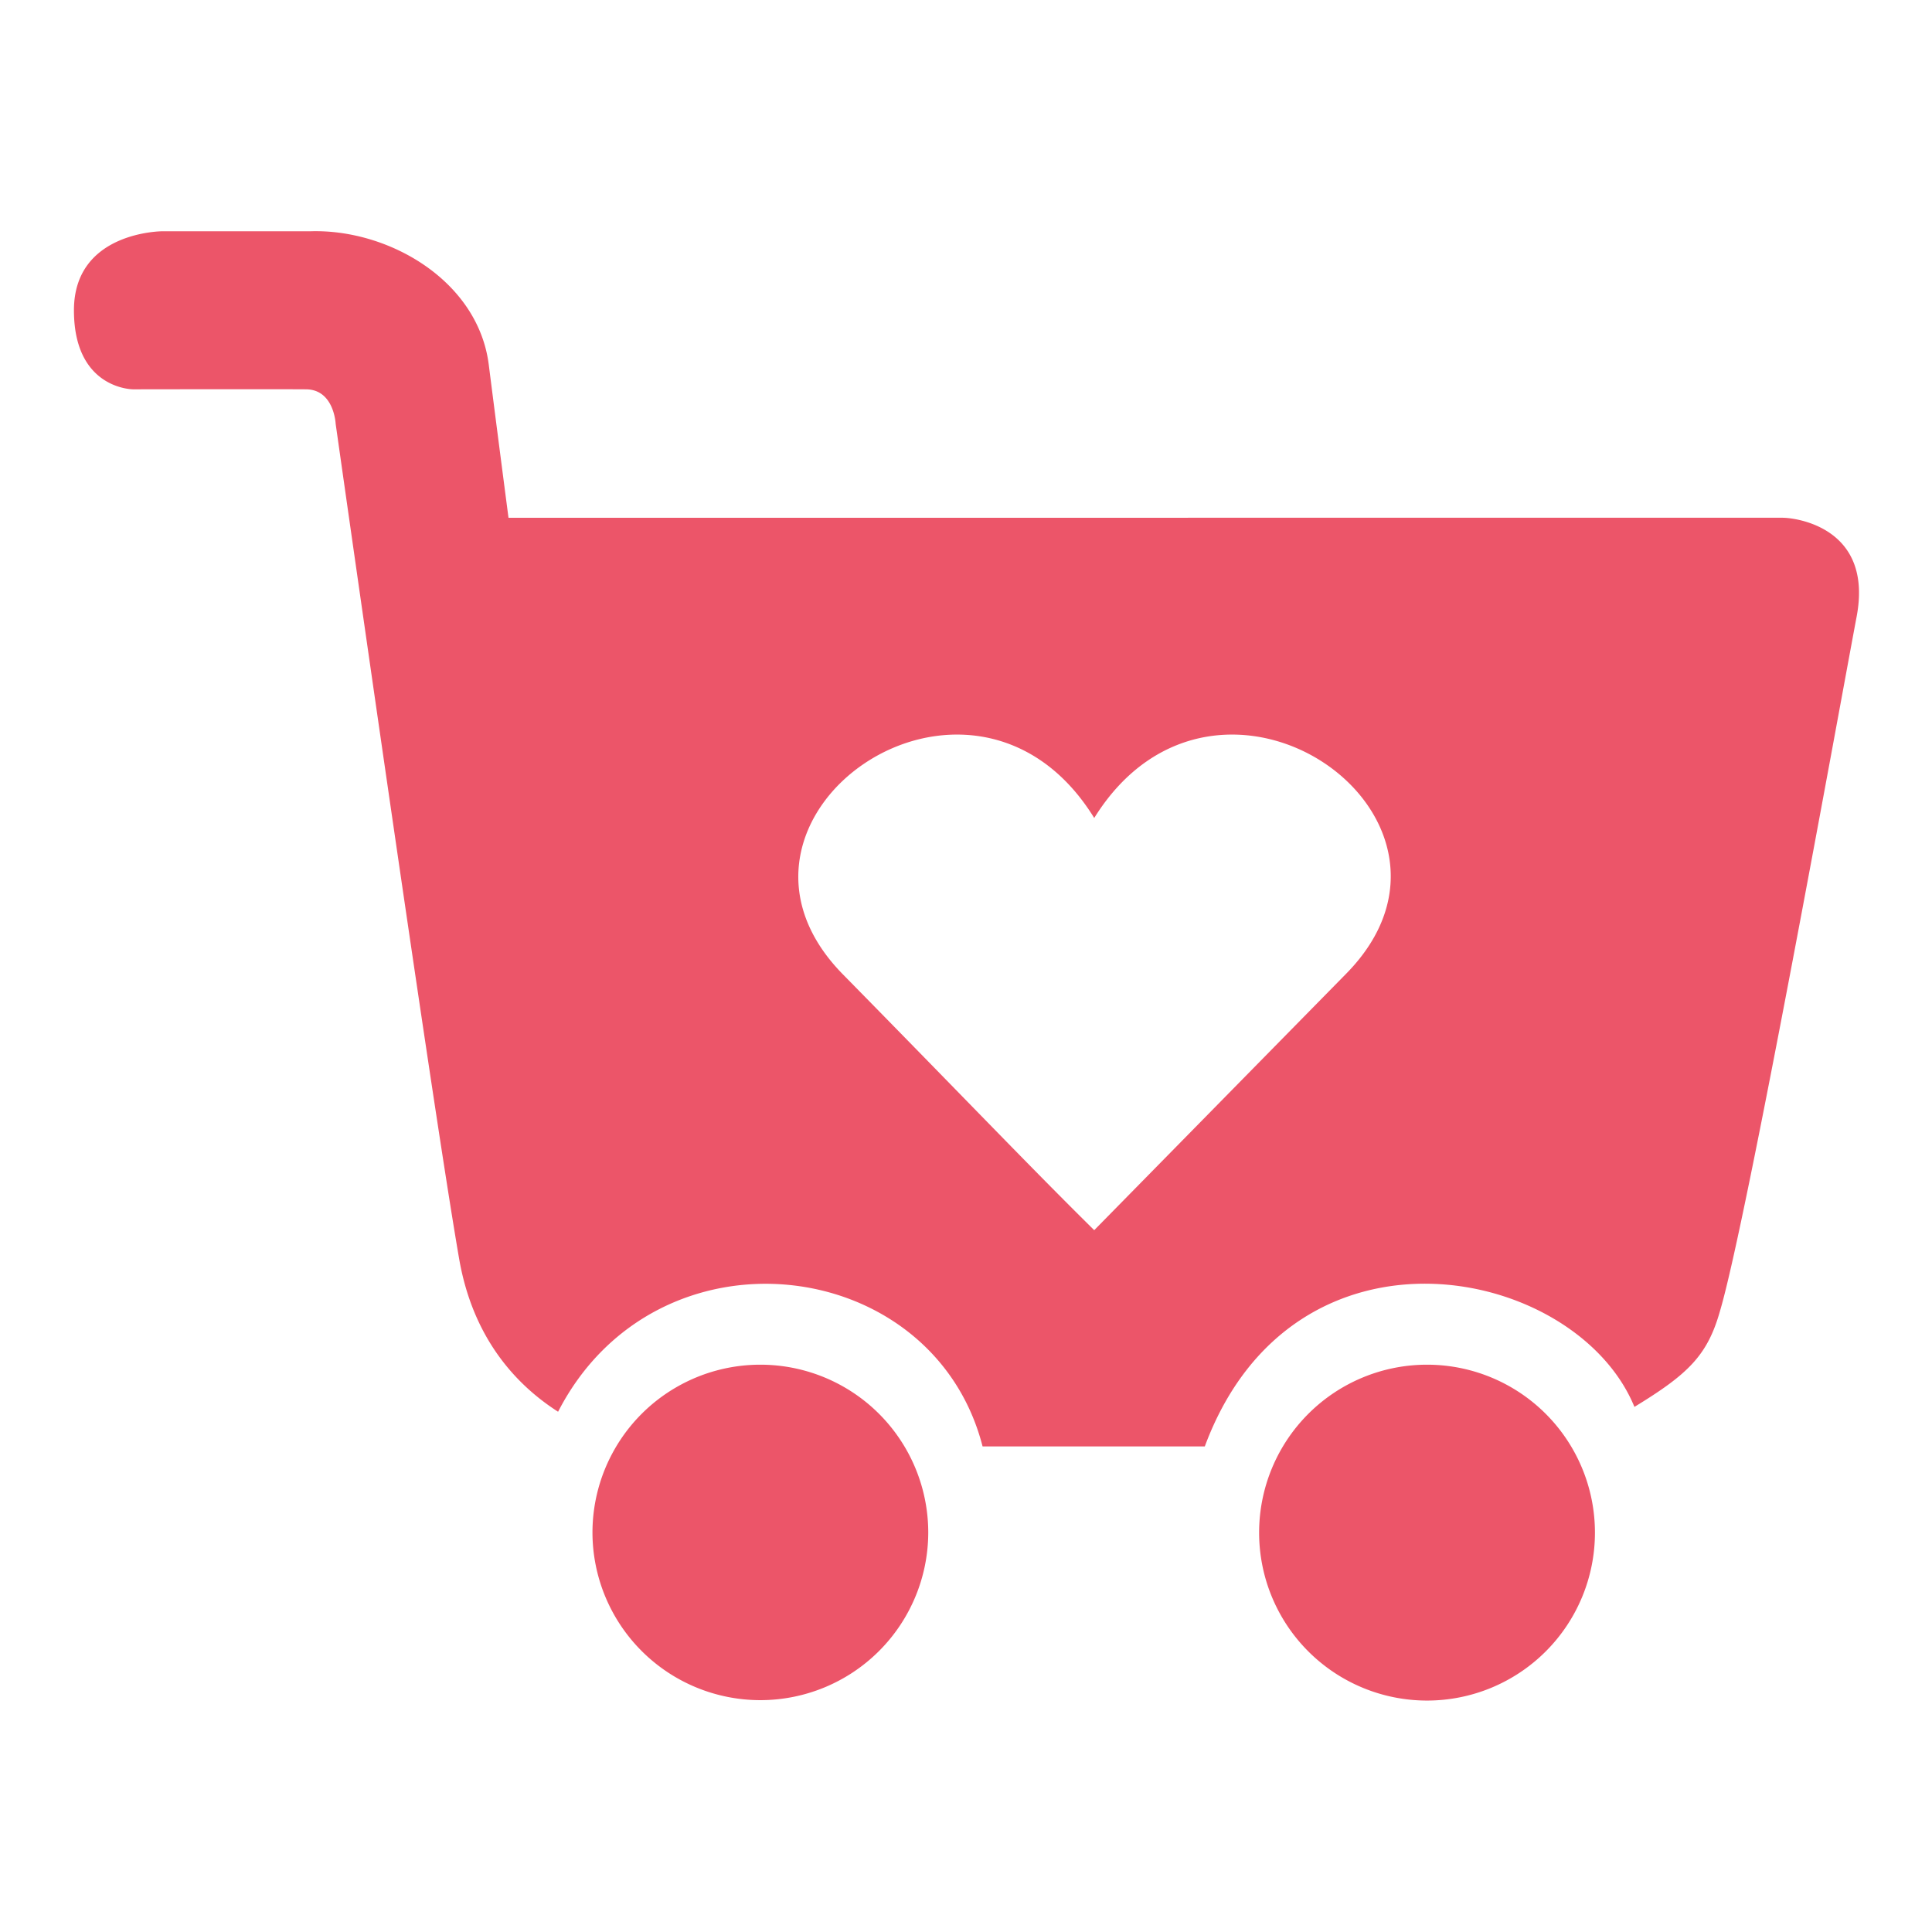 <svg id="logo" xmlns="http://www.w3.org/2000/svg" width="399.924" height="399.924" viewBox="0 0 1932 1932">
  <defs>
    <style>
      .cls-1 {
        fill: #ec5569;
        fill-rule: evenodd;
      }
    </style>
  </defs>
  <path class="cls-1" d="M760.359,1364.69A167.886,167.886,0,0,1,928.25,1532.58v0.09a167.891,167.891,0,0,1-335.781,0v-0.09A167.886,167.886,0,0,1,760.359,1364.69Zm666.671,0h0.01a167.9,167.9,0,0,1,167.9,167.9v0.07a167.9,167.9,0,0,1-167.9,167.9h-0.01a167.907,167.907,0,0,1-167.91-167.9v-0.07A167.907,167.907,0,0,1,1427.03,1364.69ZM162.827,231.25H310.975c78.213-2.177,167.142,49.682,177.778,133.371,9.981,78.536,19.753,153.129,19.753,153.129H1782.58c13.24,0,90.85,9.713,74.07,98.793S1746.87,1220.9,1720,1311c-12.54,44.4-31.6,62.97-85.57,95.89-58.32-142.06-340.92-199.4-429.63,39.52H982.58c-49.633-193.19-326.159-225.96-424.487-34.66-41.635-26.65-85.132-73.06-98.97-153.05-28.944-167.32-123.456-834.8-123.456-834.8s-1.48-34.353-29.63-34.578-172.839,0-172.839,0-59.26.247-59.26-79.035S162.827,231.25,162.827,231.25ZM1094.22,817.994c-122.55-198.586-404.144-.243-251.85,155.826,129.155,131.47,187.23,192.53,251.85,256.36,60.48-61.56,123.46-125.67,251.85-256.36C1499.71,817.751,1217.68,619.408,1094.22,817.994Z"/>
</svg>
